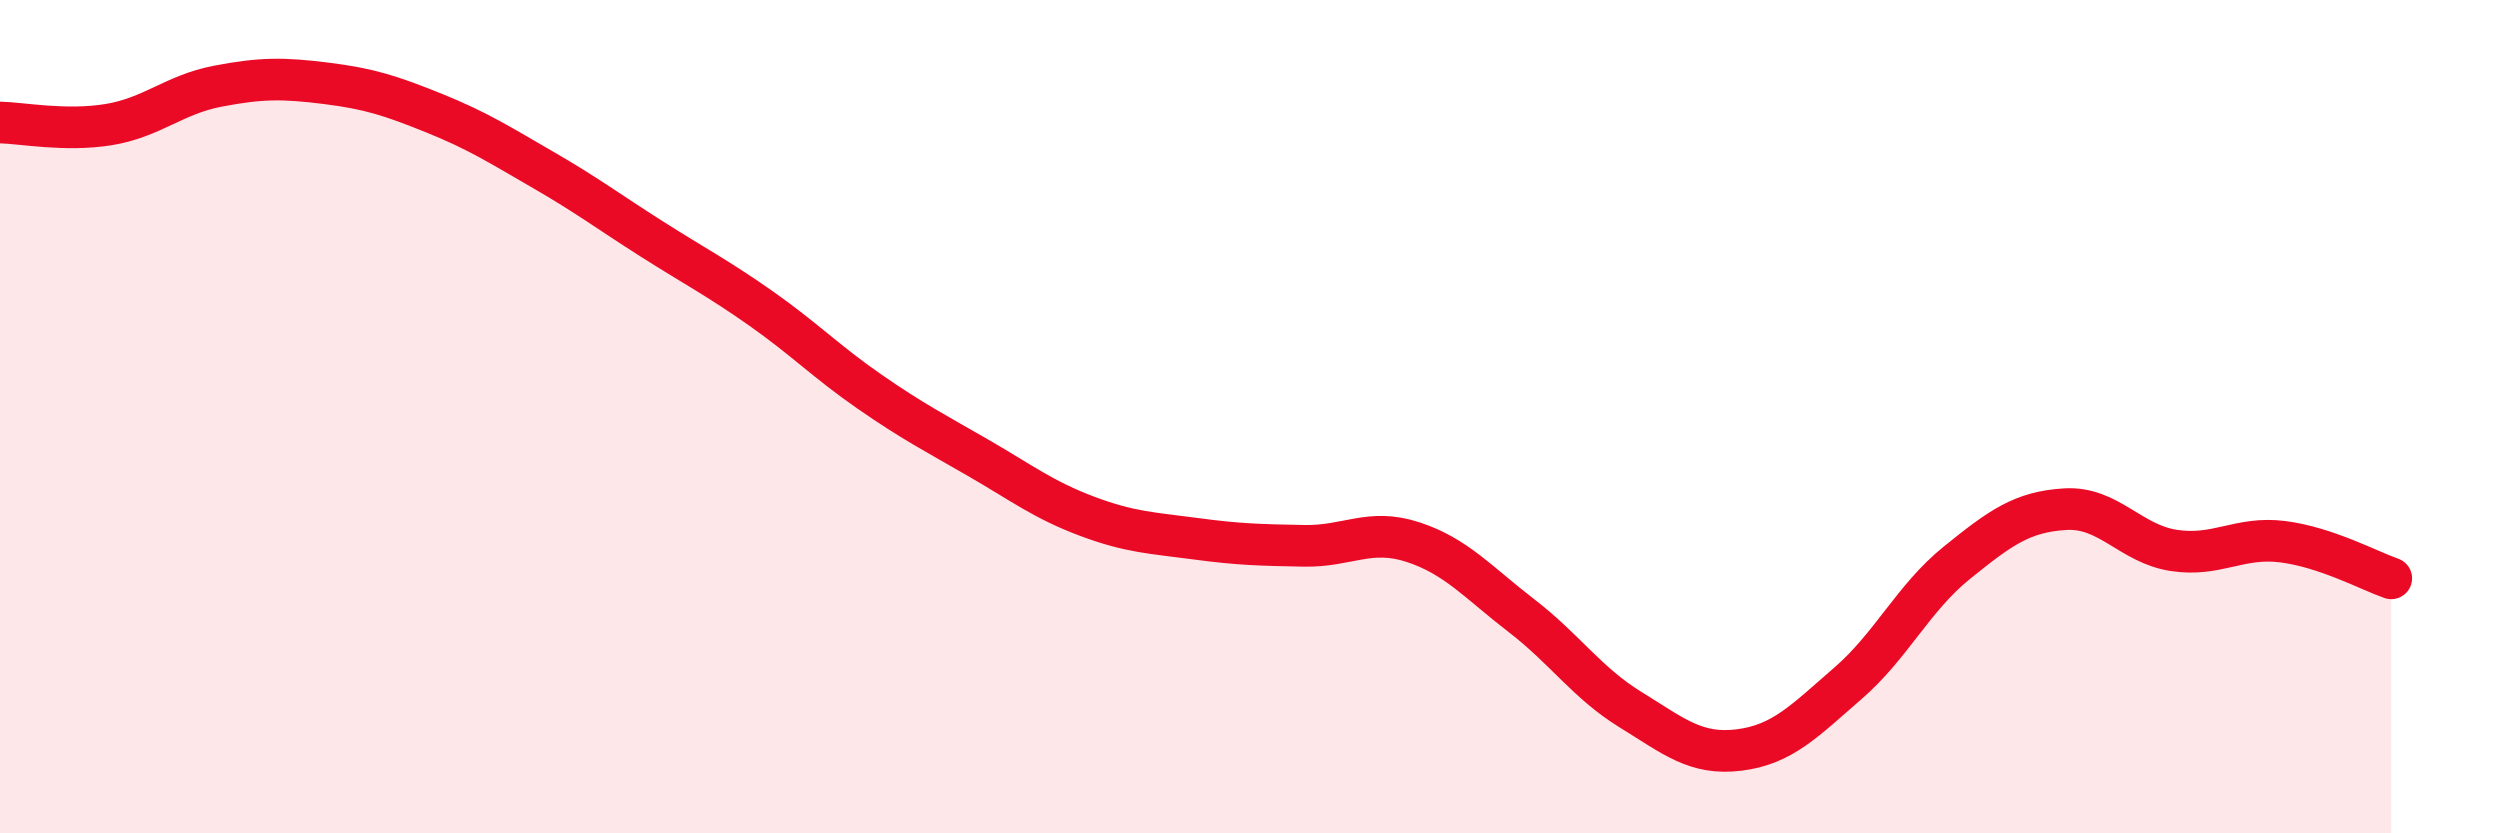 
    <svg width="60" height="20" viewBox="0 0 60 20" xmlns="http://www.w3.org/2000/svg">
      <path
        d="M 0,2.94 C 0.52,2.95 1.57,3.16 2.61,2.99 C 3.65,2.82 4.18,2.27 5.22,2.07 C 6.26,1.87 6.79,1.87 7.83,2 C 8.87,2.13 9.39,2.3 10.43,2.72 C 11.47,3.14 12,3.48 13.04,4.08 C 14.08,4.68 14.61,5.08 15.65,5.74 C 16.69,6.4 17.22,6.67 18.26,7.4 C 19.3,8.13 19.83,8.68 20.87,9.4 C 21.91,10.12 22.44,10.39 23.48,10.99 C 24.52,11.59 25.05,12 26.09,12.39 C 27.13,12.78 27.66,12.79 28.7,12.93 C 29.74,13.07 30.26,13.08 31.3,13.1 C 32.34,13.12 32.87,12.67 33.91,13.01 C 34.95,13.35 35.48,13.98 36.52,14.78 C 37.56,15.58 38.09,16.39 39.13,17.03 C 40.17,17.67 40.7,18.13 41.74,18 C 42.78,17.87 43.31,17.3 44.35,16.4 C 45.39,15.5 45.92,14.35 46.96,13.51 C 48,12.67 48.53,12.28 49.57,12.22 C 50.61,12.16 51.13,13.05 52.17,13.21 C 53.21,13.37 53.74,12.87 54.78,13 C 55.82,13.13 56.87,13.7 57.39,13.88L57.39 20L0 20Z"
        fill="#EB0A25"
        opacity="0.1"
        stroke-linecap="round"
        stroke-linejoin="round"
      />
      <path
        d="M 0,2.94 C 0.52,2.95 1.57,3.16 2.61,2.99 C 3.65,2.82 4.18,2.27 5.22,2.07 C 6.26,1.87 6.79,1.87 7.83,2 C 8.87,2.13 9.39,2.3 10.43,2.72 C 11.47,3.14 12,3.48 13.04,4.08 C 14.08,4.68 14.61,5.08 15.65,5.74 C 16.69,6.4 17.22,6.67 18.26,7.4 C 19.3,8.13 19.83,8.68 20.87,9.4 C 21.91,10.12 22.44,10.39 23.48,10.99 C 24.52,11.59 25.05,12 26.09,12.39 C 27.13,12.78 27.66,12.79 28.7,12.93 C 29.74,13.07 30.26,13.08 31.3,13.1 C 32.34,13.12 32.87,12.67 33.91,13.01 C 34.95,13.35 35.48,13.98 36.52,14.78 C 37.56,15.58 38.09,16.39 39.13,17.03 C 40.17,17.67 40.7,18.13 41.74,18 C 42.78,17.87 43.31,17.3 44.35,16.4 C 45.39,15.5 45.92,14.35 46.96,13.51 C 48,12.67 48.53,12.28 49.57,12.22 C 50.61,12.16 51.13,13.05 52.17,13.21 C 53.21,13.37 53.74,12.87 54.78,13 C 55.82,13.13 56.87,13.7 57.39,13.88"
        stroke="#EB0A25"
        stroke-width="1"
        fill="none"
        stroke-linecap="round"
        stroke-linejoin="round"
      />
    </svg>
  
